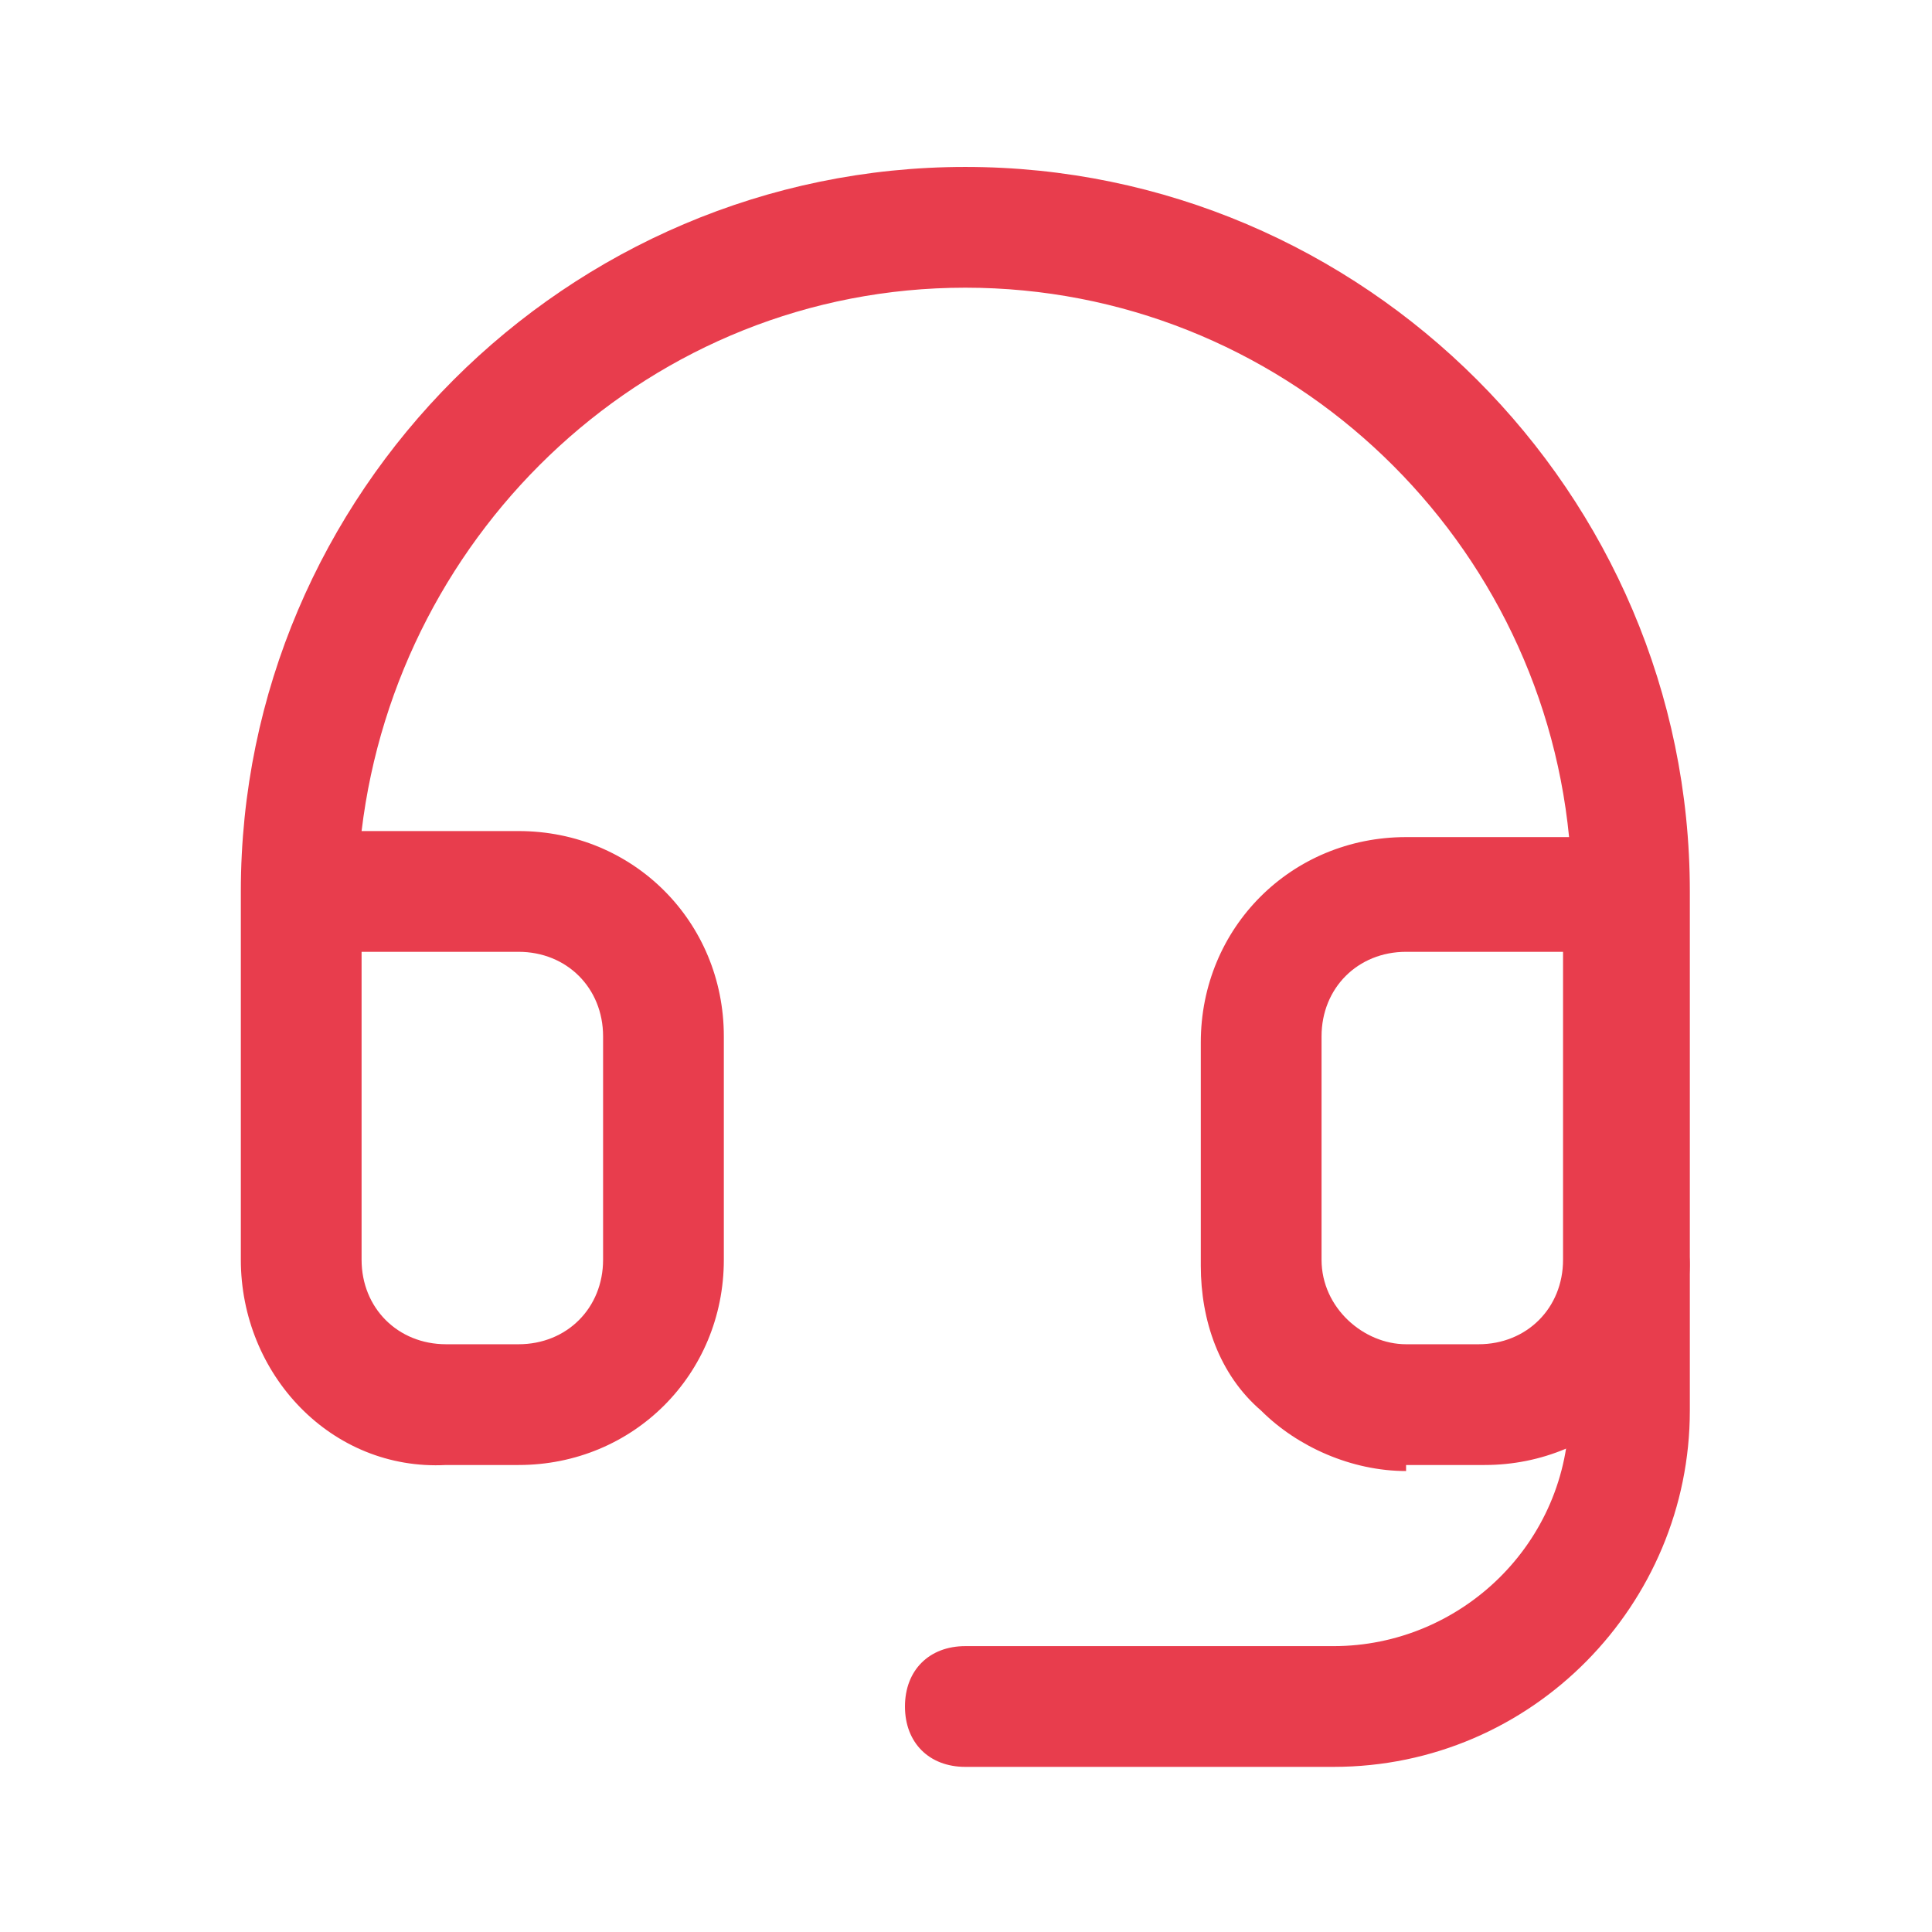 <?xml version="1.0" encoding="utf-8"?>
<!-- Generator: Adobe Illustrator 27.0.0, SVG Export Plug-In . SVG Version: 6.00 Build 0)  -->
<svg version="1.1" id="Layer_1" xmlns="http://www.w3.org/2000/svg" xmlns:xlink="http://www.w3.org/1999/xlink" x="0px" y="0px"
	 viewBox="0 0 32 32" style="enable-background:new 0 0 32 32;" xml:space="preserve">
<style type="text/css">
	.st0{fill:none;}
	.st1{fill:#E83D4D;}
</style>
<rect class="st0" width="32" height="32"/>
<g id="Mask_Group_425" transform="translate(-80 -2513)">
	<g id="Group_1142" transform="translate(81.989 2514.765)">
		<g id="Path_2866">
			<path class="st1" d="M21.3,22.6c-0.9,0-1.8-0.4-2.4-1c-0.7-0.6-1-1.5-1-2.4v-3.7c0-1.9,1.5-3.4,3.4-3.4H24C23.5,7,19.2,3,14,3
				S4.6,7,4,12h2.6c1.9,0,3.4,1.5,3.4,3.4v3.7c0,1.9-1.5,3.4-3.4,3.4H5.4C3.5,22.6,2,21,2,19.1V13C2,6.4,7.4,1,14,1s12,5.4,12,12
				v6.1c0,1.9-1.5,3.4-3.4,3.4H21.3C21.3,22.6,21.3,22.6,21.3,22.6z M21.3,14c-0.8,0-1.4,0.6-1.4,1.4v3.7c0,0.8,0.7,1.4,1.4,1.4
				c0,0,0,0,0,0h1.2c0.8,0,1.4-0.6,1.4-1.4V14H21.3z M4,14v5.1c0,0.8,0.6,1.4,1.4,1.4h1.2c0.8,0,1.4-0.6,1.4-1.4v-3.7
				c0-0.8-0.6-1.4-1.4-1.4H4z"/>
		</g>
		<g id="Path_2867">
			<path class="st1" d="M20.1,27.5H14c-0.6,0-1-0.4-1-1s0.4-1,1-1h6.1c2.1,0,3.9-1.7,3.9-3.9v-2.4c0-0.6,0.4-1,1-1s1,0.4,1,1v2.4
				C26,24.8,23.4,27.5,20.1,27.5z"/>
		</g>
	</g>
</g>
</svg>
